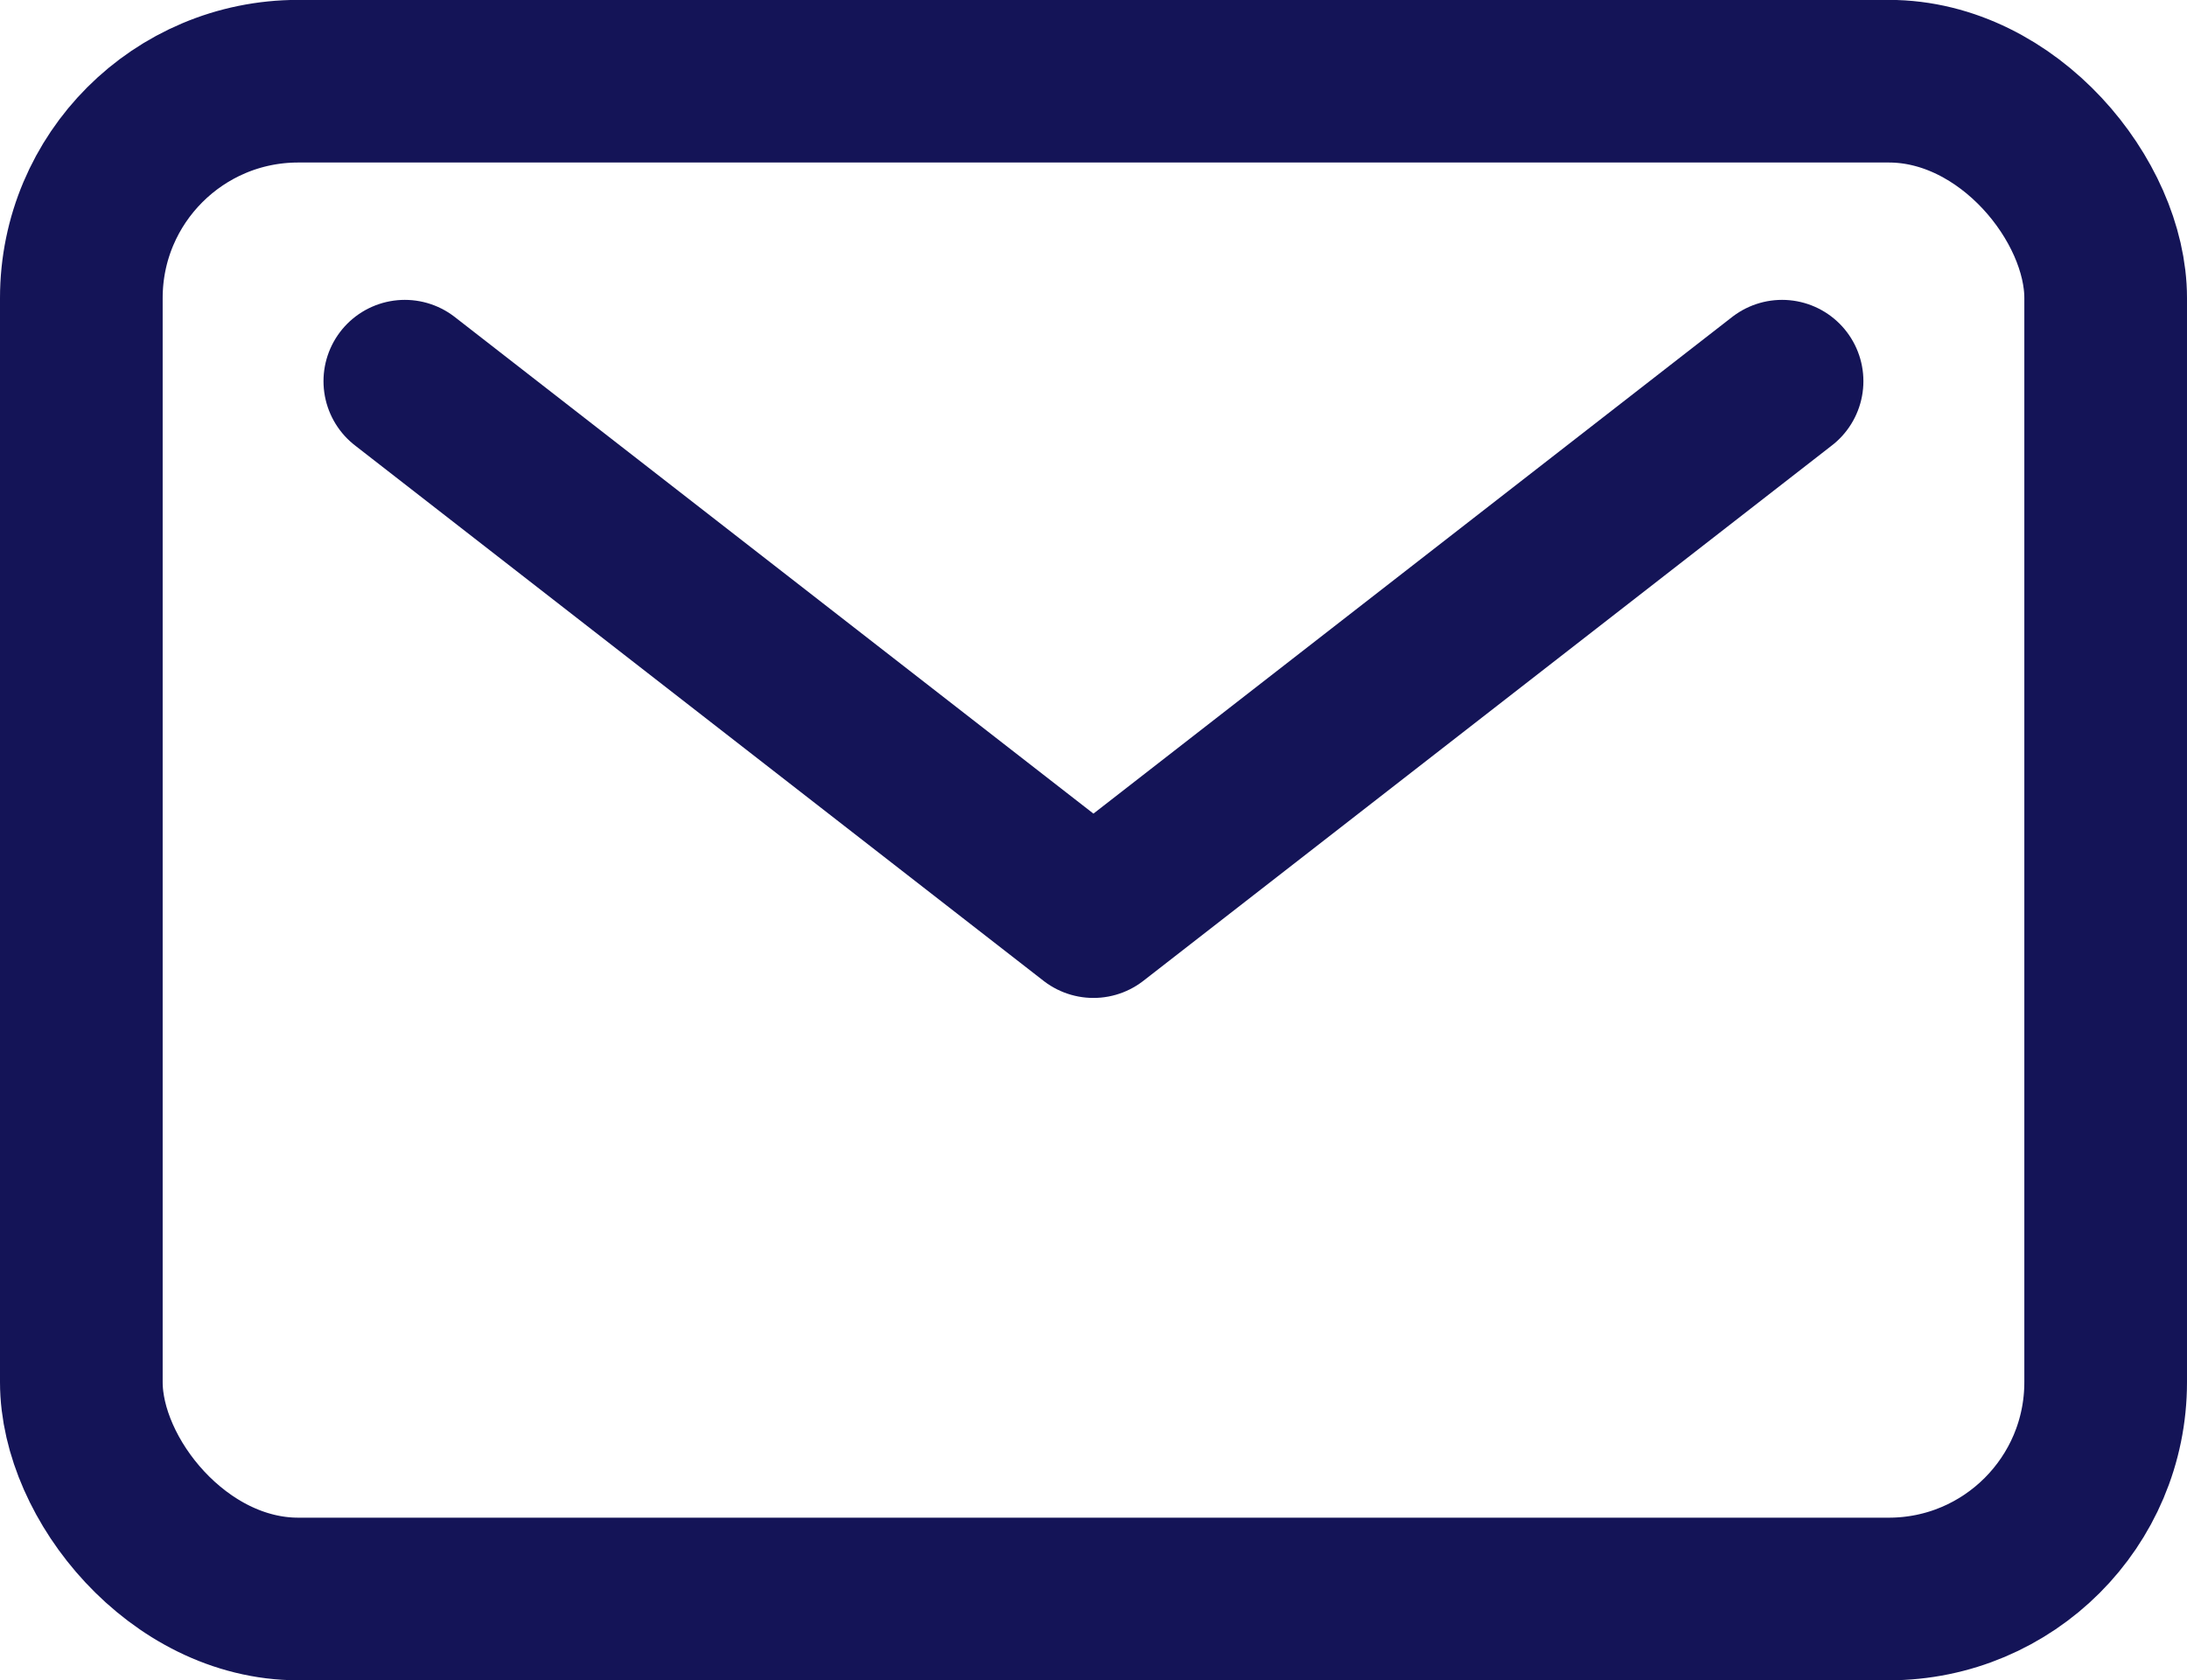 <svg xmlns="http://www.w3.org/2000/svg" width="20.167" height="15.5" viewBox="0 0 20.167 15.5">
  <g id="mail-outline" transform="translate(-46.905 -95.37)">
    <rect id="Rectangle_647" data-name="Rectangle 647" width="18.667" height="14" rx="2" transform="translate(47.655 96.119)" fill="none" stroke="#141457" stroke-linecap="round" stroke-linejoin="round" stroke-width="1.5"/>
    <path id="Tracé_1254" data-name="Tracé 1254" d="M112,160l6.35,4.939L124.7,160" transform="translate(-61.362 -61.114)" fill="none" stroke="#141457" stroke-linecap="round" stroke-linejoin="round" stroke-width="1.5"/>
  </g>
</svg>
